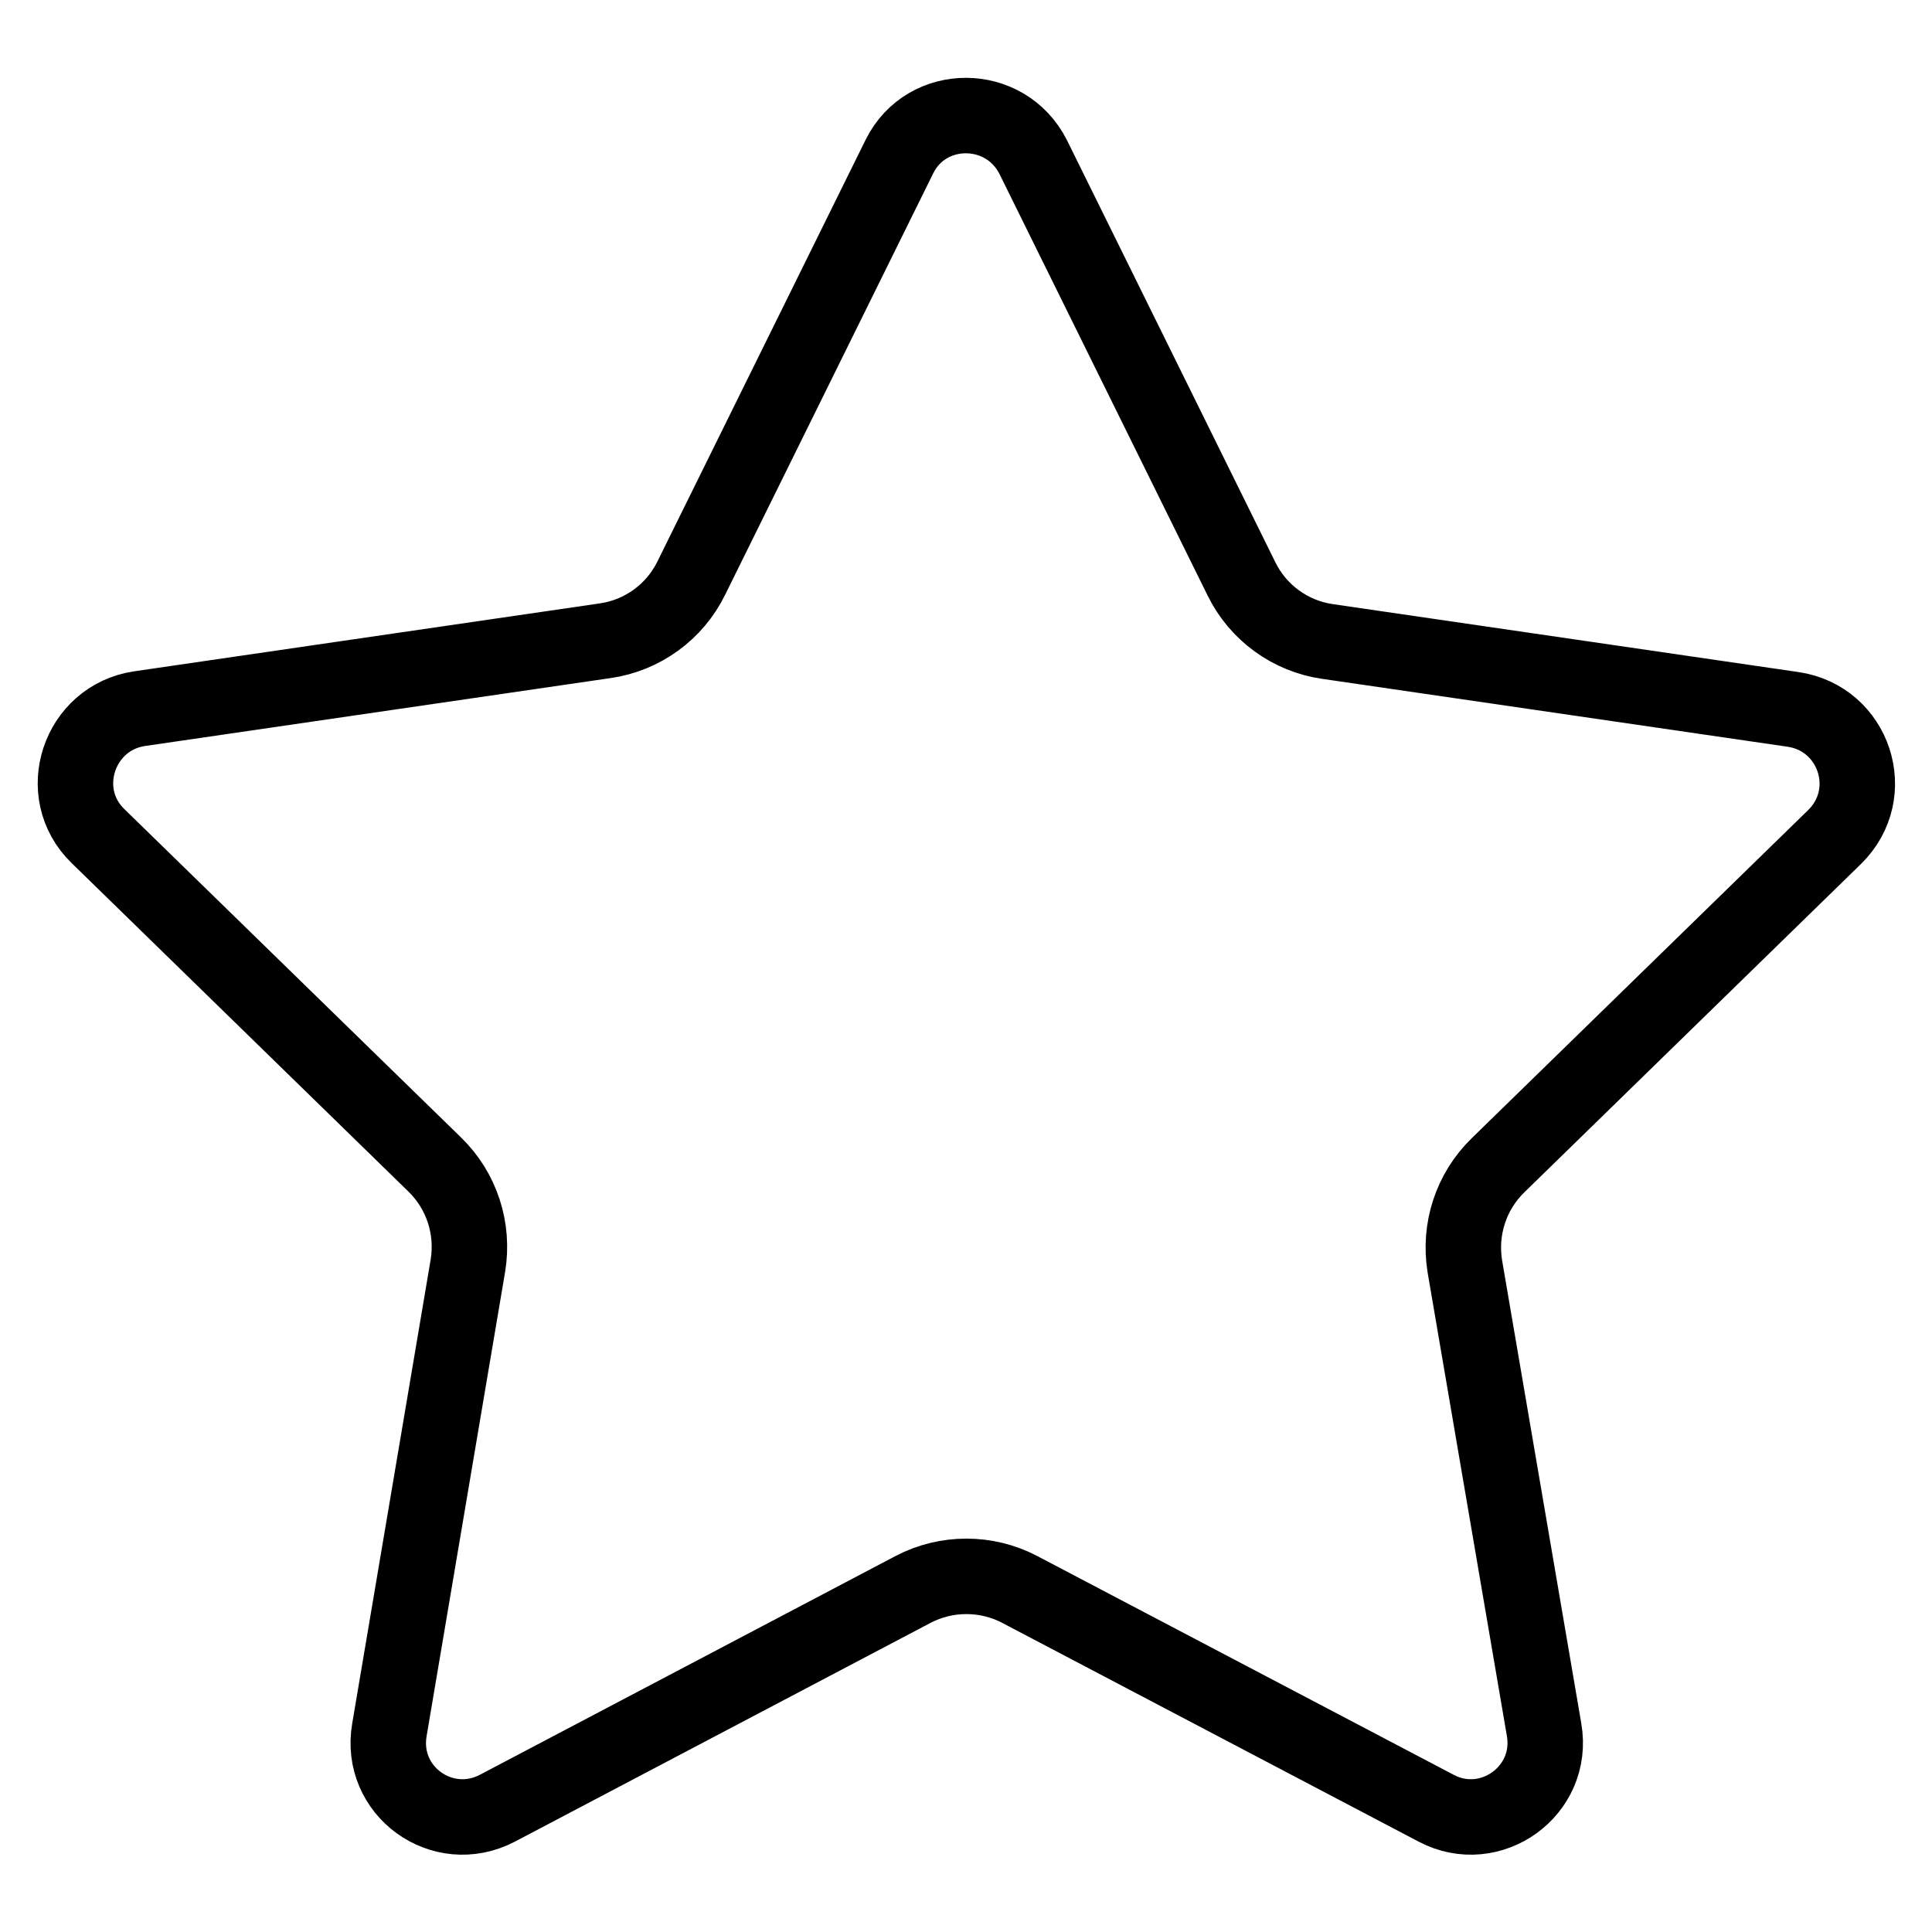 <?xml version="1.0" encoding="utf-8"?>
<!-- Svg Vector Icons : http://www.onlinewebfonts.com/icon -->
<!DOCTYPE svg PUBLIC "-//W3C//DTD SVG 1.1//EN" "http://www.w3.org/Graphics/SVG/1.1/DTD/svg11.dtd">
<svg version="1.1" xmlns="http://www.w3.org/2000/svg" xmlns:xlink="http://www.w3.org/1999/xlink" x="0px" y="0px" viewBox="0 0 256 256" enable-background="new 0 0 256 256" xml:space="preserve">
<g> <path stroke-width="10" fill-opacity="0" stroke="#000000"  d="M136.9,20.8l27.6,55.9c2.2,4.5,6.5,7.6,11.4,8.3l61.7,9c8.1,1.2,11.4,11.1,5.5,16.9l-44.6,43.5 c-3.6,3.5-5.2,8.5-4.4,13.4l10.5,61.4c1.4,8.1-7.1,14.2-14.3,10.4l-55.2-29c-4.4-2.3-9.7-2.3-14.1,0l-55.1,29 c-7.3,3.8-15.7-2.3-14.3-10.4L62,167.7c0.8-4.9-0.8-9.9-4.4-13.4L13,110.8c-5.9-5.7-2.6-15.7,5.5-16.9l61.7-9 c4.9-0.7,9.2-3.8,11.4-8.3l27.6-55.9C122.8,13.5,133.2,13.5,136.9,20.8z"/></g>
</svg>